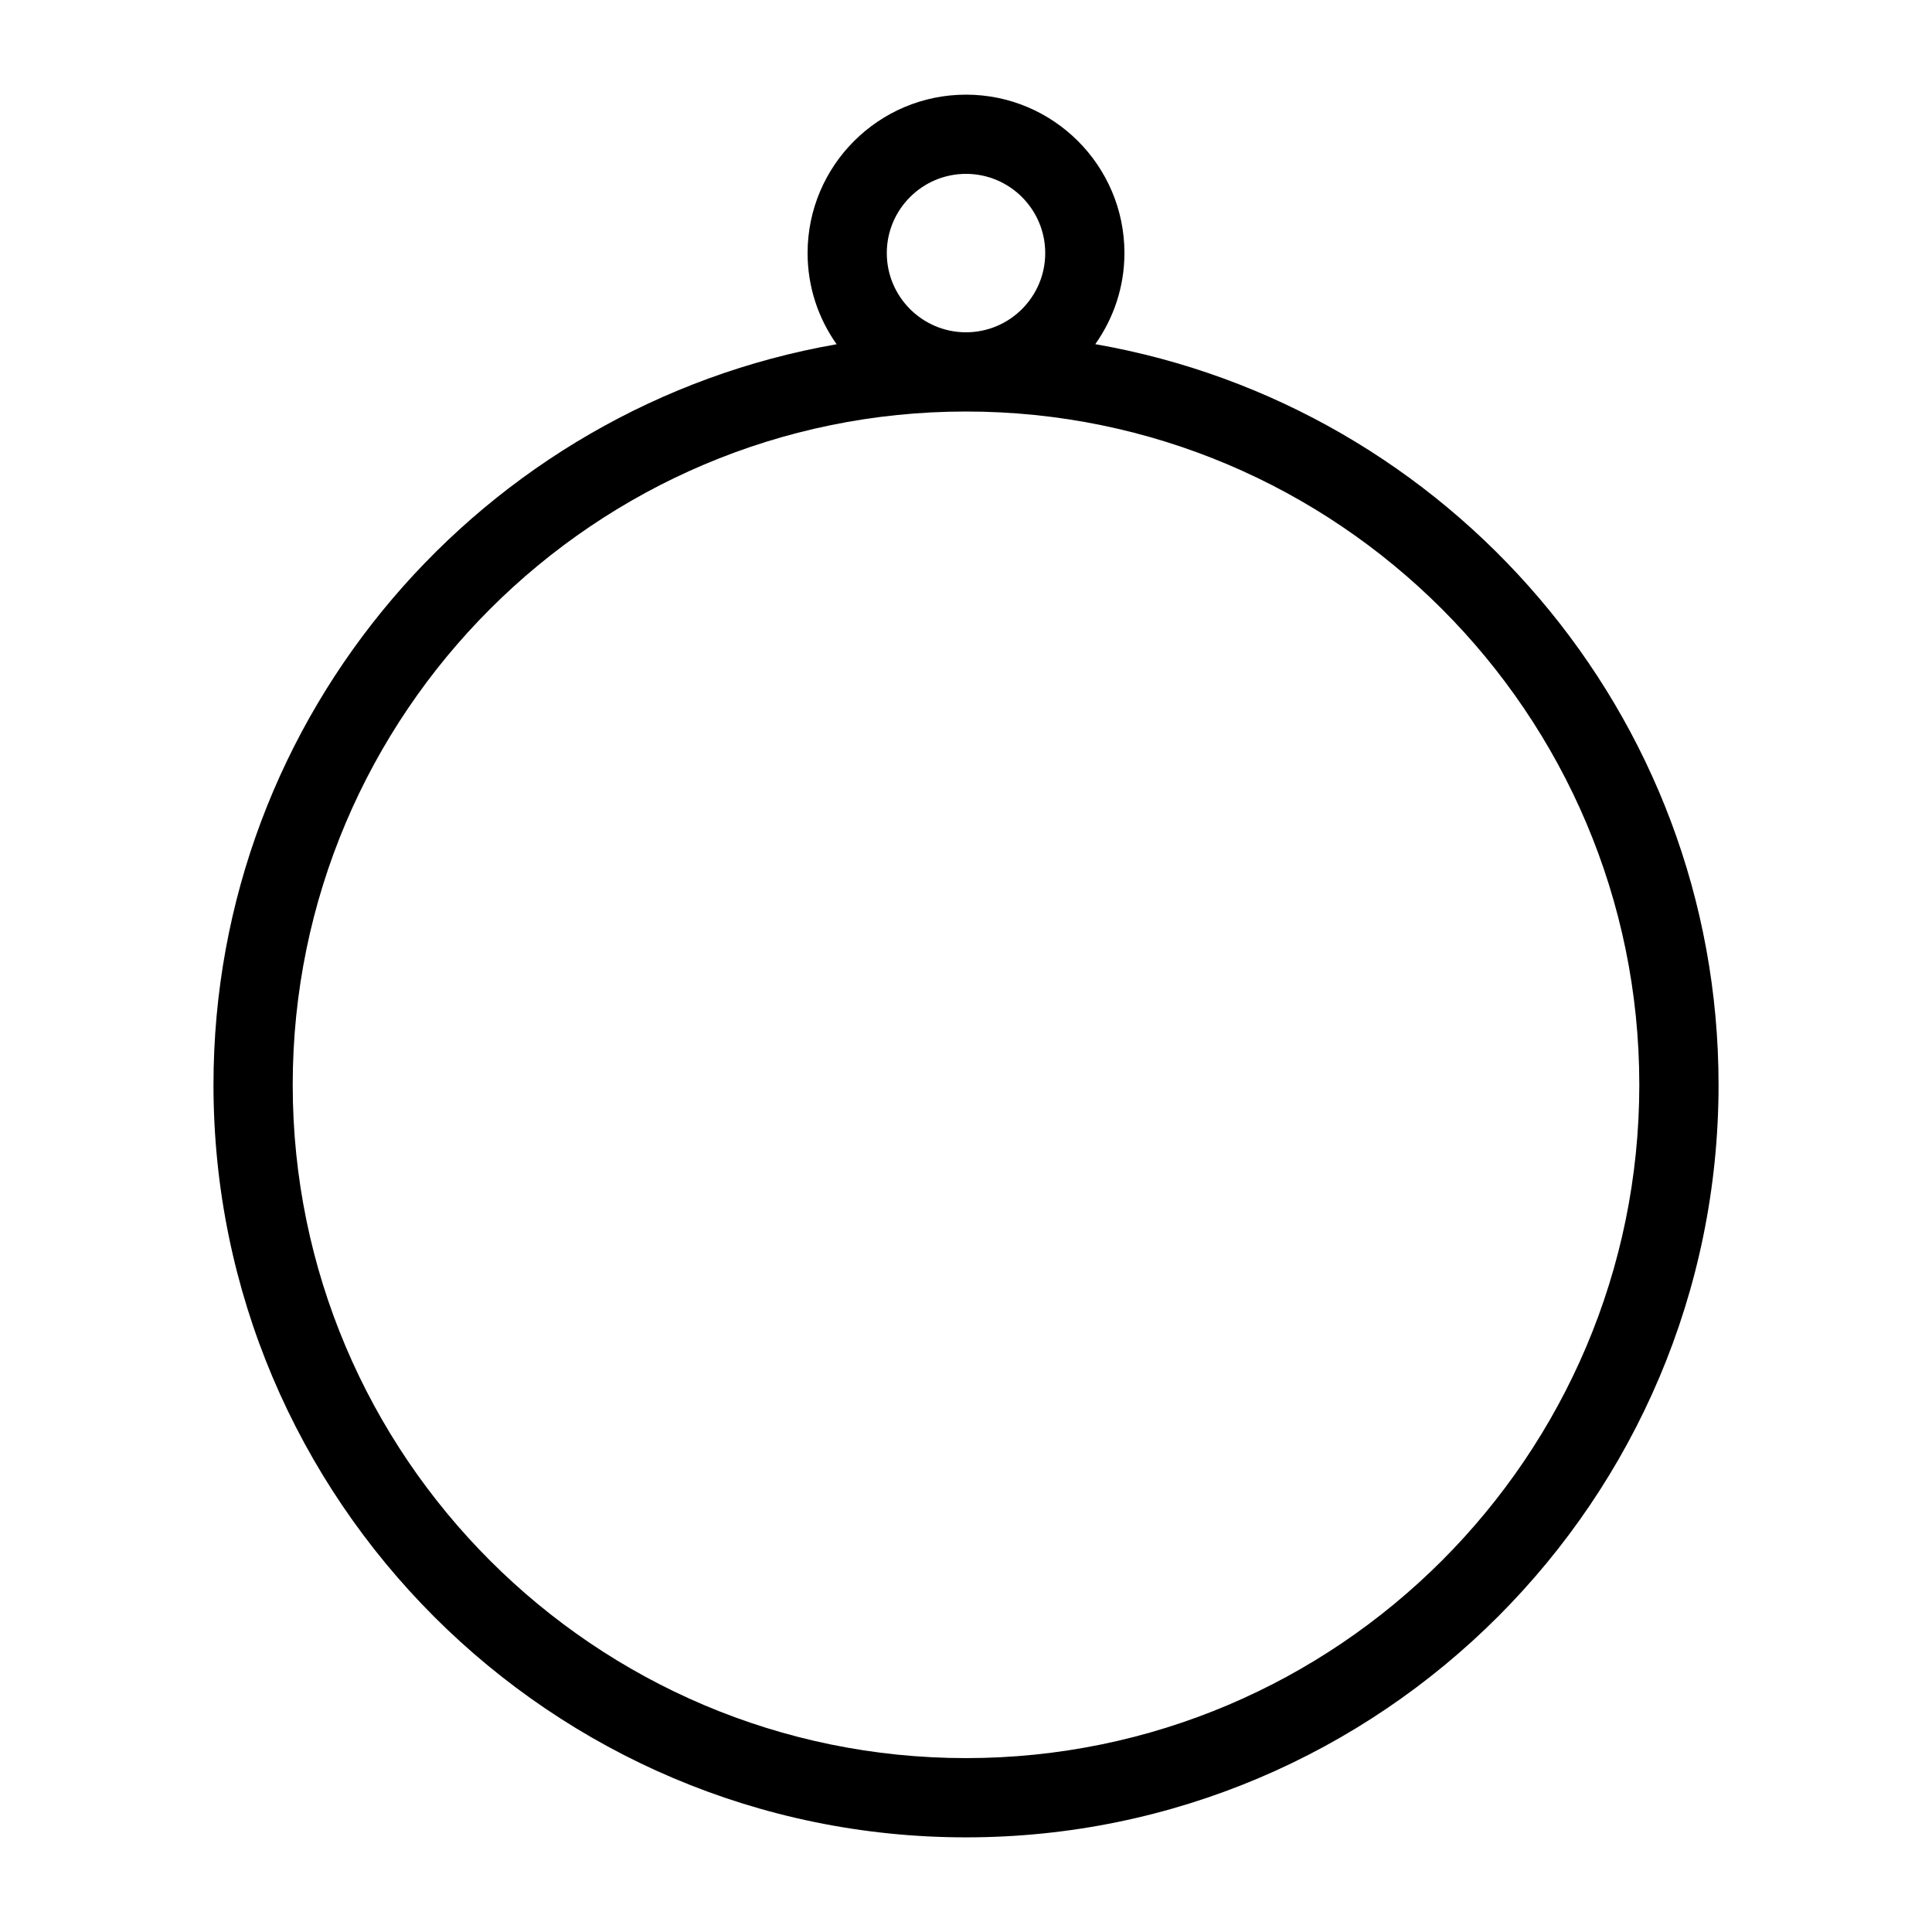 <?xml version="1.0" encoding="UTF-8"?>
<!-- Uploaded to: ICON Repo, www.iconrepo.com, Generator: ICON Repo Mixer Tools -->
<svg fill="#000000" width="800px" height="800px" version="1.1" viewBox="144 144 512 512" xmlns="http://www.w3.org/2000/svg">
 <path d="m434.26 235.21c4.84-6.844 7.727-15.145 7.727-24.141 0-23.152-18.828-41.984-41.984-41.984-23.152 0-41.984 18.828-41.984 41.984 0 8.996 2.856 17.32 7.695 24.16-93.648 16.332-165.14 98.004-165.14 196.26 0 109.97 89.457 199.43 199.43 199.43s199.43-89.457 199.43-199.43c-0.004-98.266-71.5-179.96-165.17-196.28zm-34.258-45.133c11.578 0 20.992 9.414 20.992 20.992 0 11.578-9.414 20.992-20.992 20.992s-20.992-9.414-20.992-20.992c0-11.578 9.414-20.992 20.992-20.992zm0 419.84c-98.391 0-178.43-80.043-178.43-178.43s80.043-178.43 178.43-178.43 178.43 80.043 178.43 178.43c-0.004 98.391-80.047 178.43-178.43 178.43z"/>
</svg>